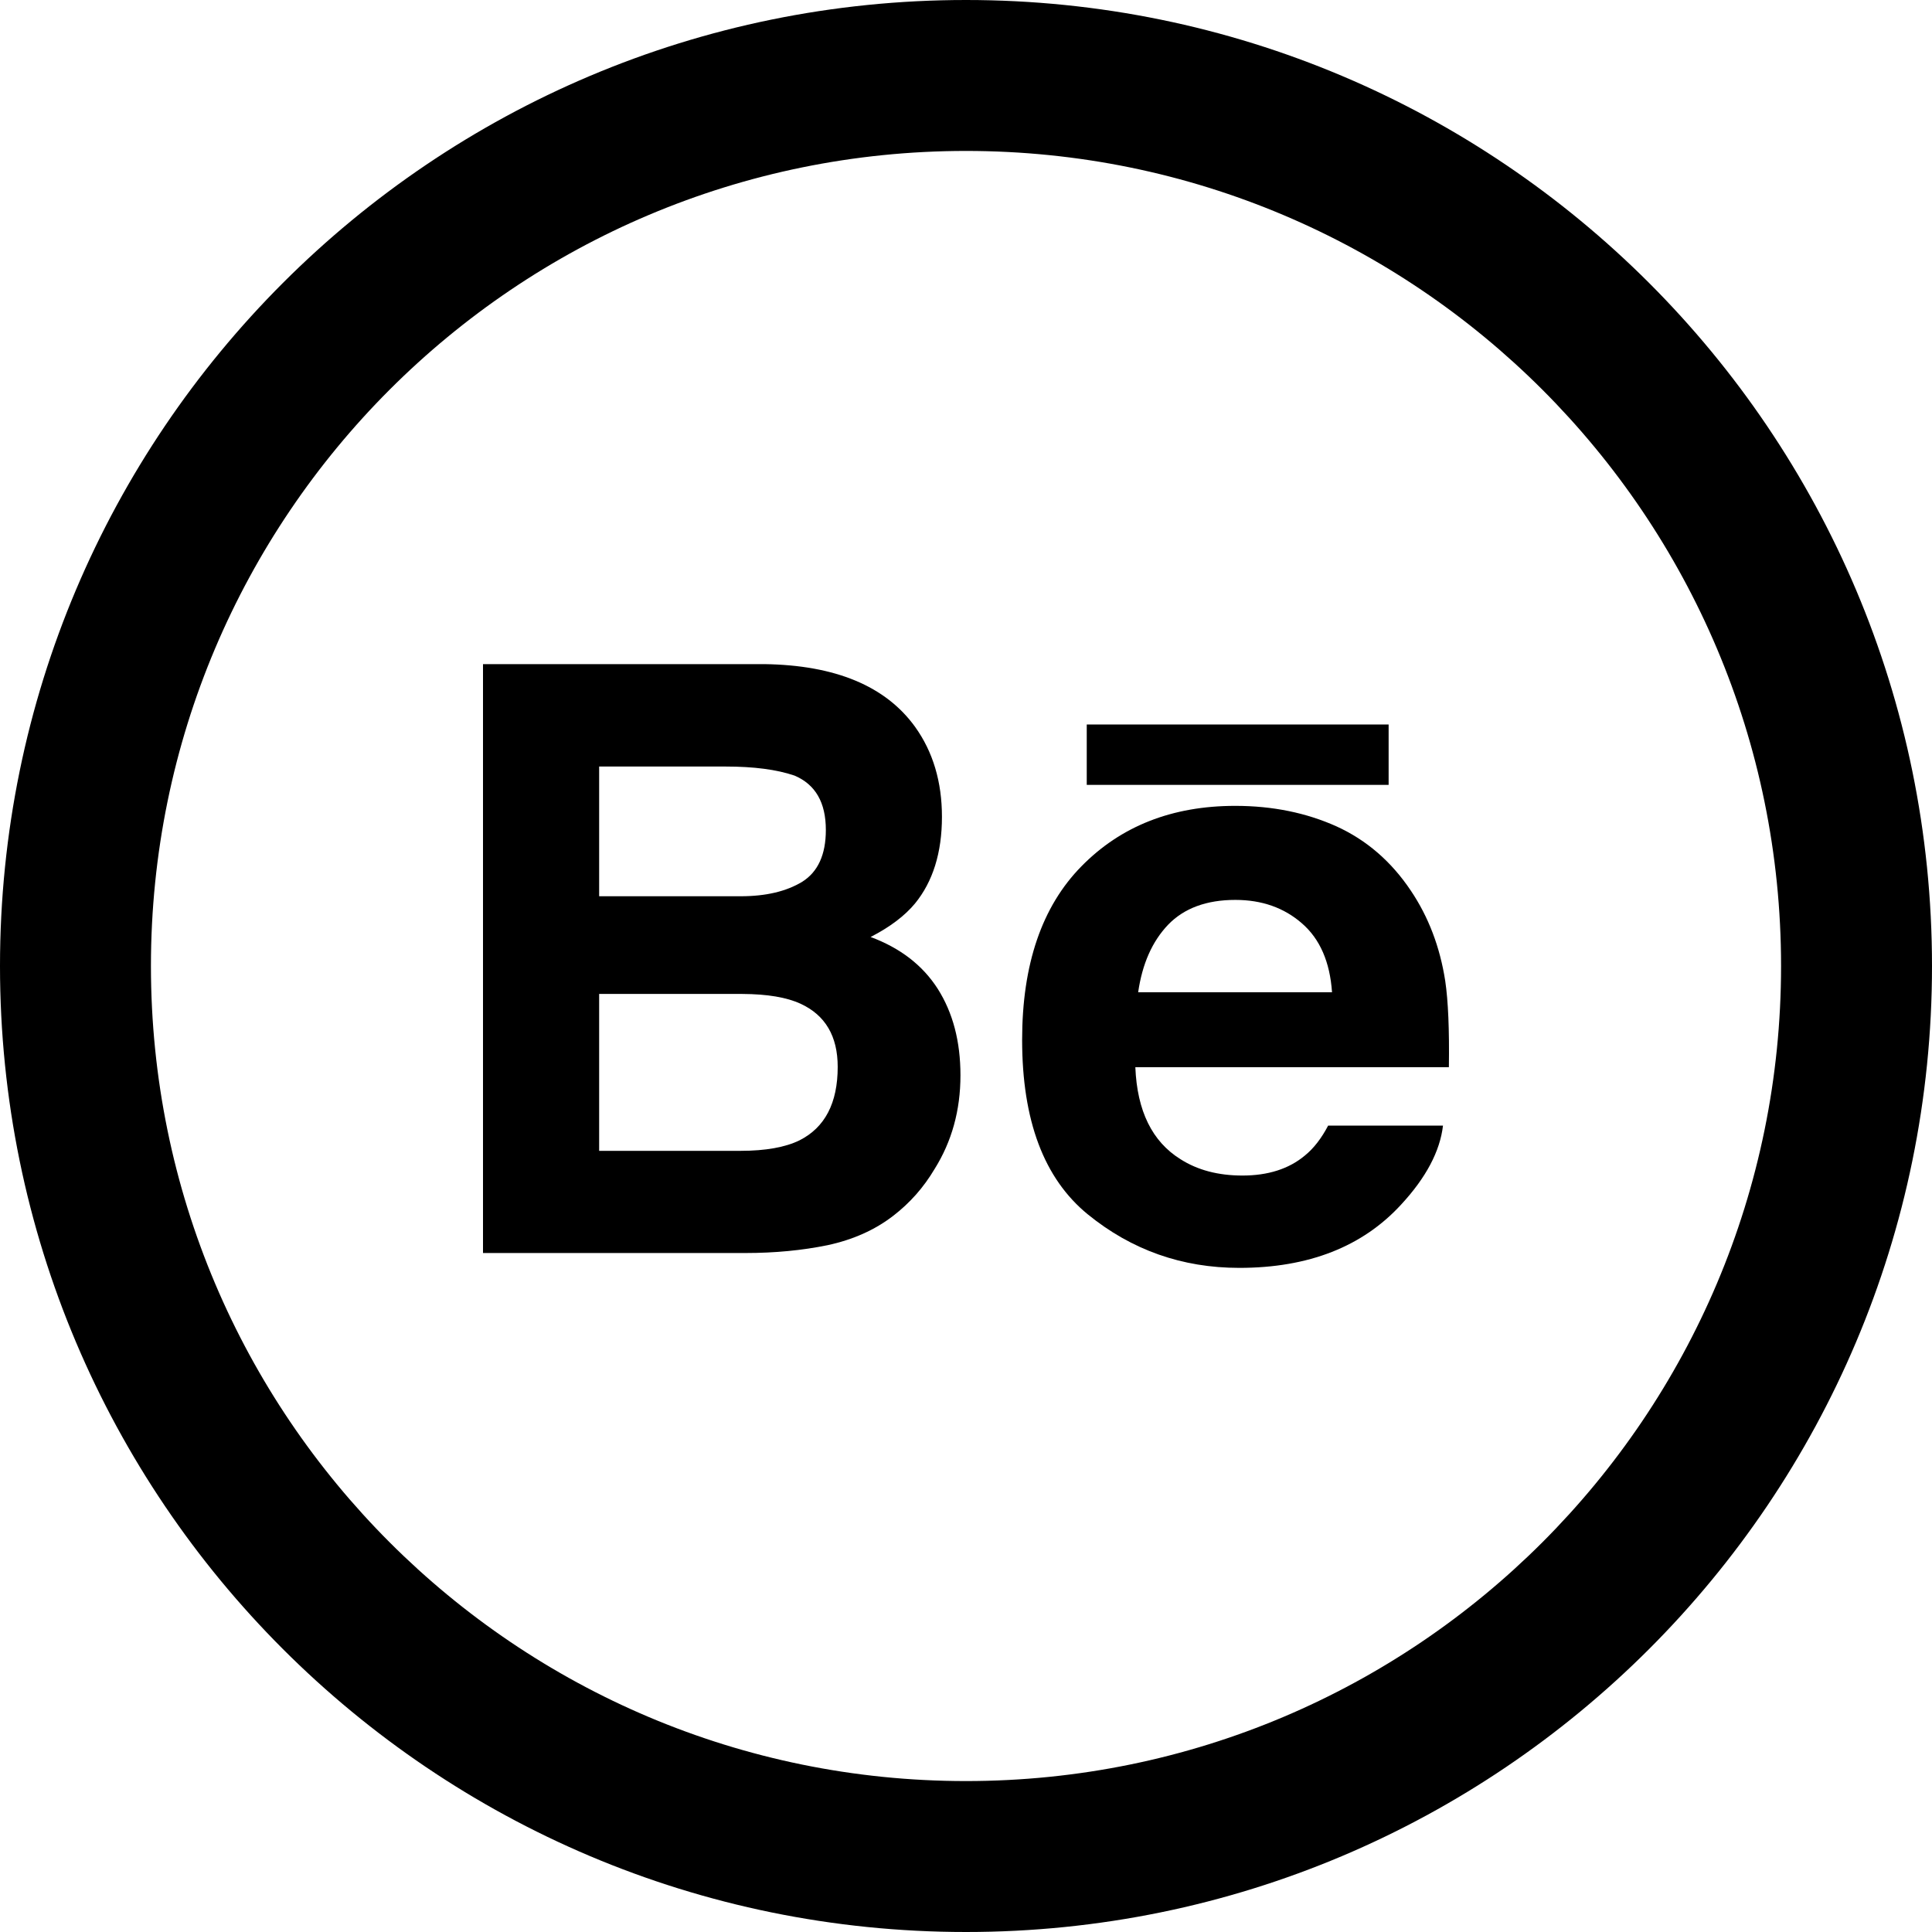 <?xml version="1.0" encoding="utf-8"?>
<!-- Generator: Adobe Illustrator 16.2.1, SVG Export Plug-In . SVG Version: 6.00 Build 0)  -->
<!DOCTYPE svg PUBLIC "-//W3C//DTD SVG 1.1//EN" "http://www.w3.org/Graphics/SVG/1.1/DTD/svg11.dtd">
<svg version="1.1" id="Layer_1" xmlns="http://www.w3.org/2000/svg" xmlns:xlink="http://www.w3.org/1999/xlink" x="0px" y="0px"
	 width="512px" height="512px" viewBox="0 0 512 512" enable-background="new 0 0 512 512" xml:space="preserve">
<g>
	<path d="M256,0C114.609,0,0,114.609,0,256s114.609,256,256,256s256-114.609,256-256S397.391,0,256,0z M256,472
		c-119.297,0-216-96.703-216-216S136.703,40,256,40s216,96.703,216,216S375.297,472,256,472z"/>
	<g>
		<g>
			<path d="M242.531,192.656c4.719,6.594,7.094,14.547,7.094,23.797c0,9.516-2.406,17.203-7.156,23
				c-2.688,3.234-6.578,6.203-11.75,8.859c7.859,2.922,13.797,7.484,17.812,13.766c4,6.328,6,13.922,6,22.891
				c0,9.25-2.281,17.531-6.875,24.859c-2.906,4.891-6.531,8.969-10.906,12.344c-4.906,3.797-10.75,6.375-17.422,7.812
				c-6.703,1.375-13.969,2.078-21.797,2.078H128V176h74.578C221.375,176.266,234.719,181.812,242.531,192.656z M158.781,203.141
				v34.375h37.5c6.688,0,12.109-1.281,16.328-3.844c4.141-2.609,6.25-7.172,6.25-13.719c0-7.297-2.766-12.047-8.281-14.406
				c-4.75-1.625-10.859-2.406-18.234-2.406H158.781z M158.781,263.406v41.578h37.438c6.688,0,11.906-0.953,15.625-2.766
				c6.781-3.406,10.156-9.906,10.156-19.484c0-8.141-3.281-13.703-9.844-16.734c-3.656-1.688-8.781-2.562-15.406-2.594H158.781z"/>
			<path d="M354.156,218.984c7.969,3.625,14.547,9.297,19.75,17.078c4.641,6.906,7.688,14.844,9.094,23.891
				c0.781,5.281,1.109,12.891,0.969,22.859h-83.094c0.469,11.625,4.469,19.719,11.969,24.391c4.531,2.891,10.016,4.328,16.406,4.328
				c6.797,0,12.328-1.766,16.547-5.297c2.344-1.906,4.375-4.516,6.172-7.938h30.438c-0.797,6.812-4.5,13.797-11.062,20.891
				C361.125,330.359,346.812,336,328.422,336c-15.172,0-28.547-4.734-40.172-14.203c-11.594-9.484-17.375-24.859-17.375-46.219
				c0-19.969,5.219-35.328,15.719-46c10.453-10.656,24.047-16.016,40.766-16.016C337.281,213.562,346.219,215.422,354.156,218.984z
				 M309.562,245.062c-4.219,4.422-6.844,10.359-7.938,17.906H353c-0.547-8.031-3.203-14.141-7.969-18.266
				c-4.734-4.141-10.625-6.219-17.656-6.219C319.719,238.484,313.766,240.703,309.562,245.062z"/>
		</g>
		<rect x="288" y="192" width="80" height="16"/>
	</g>
</g>
</svg>
